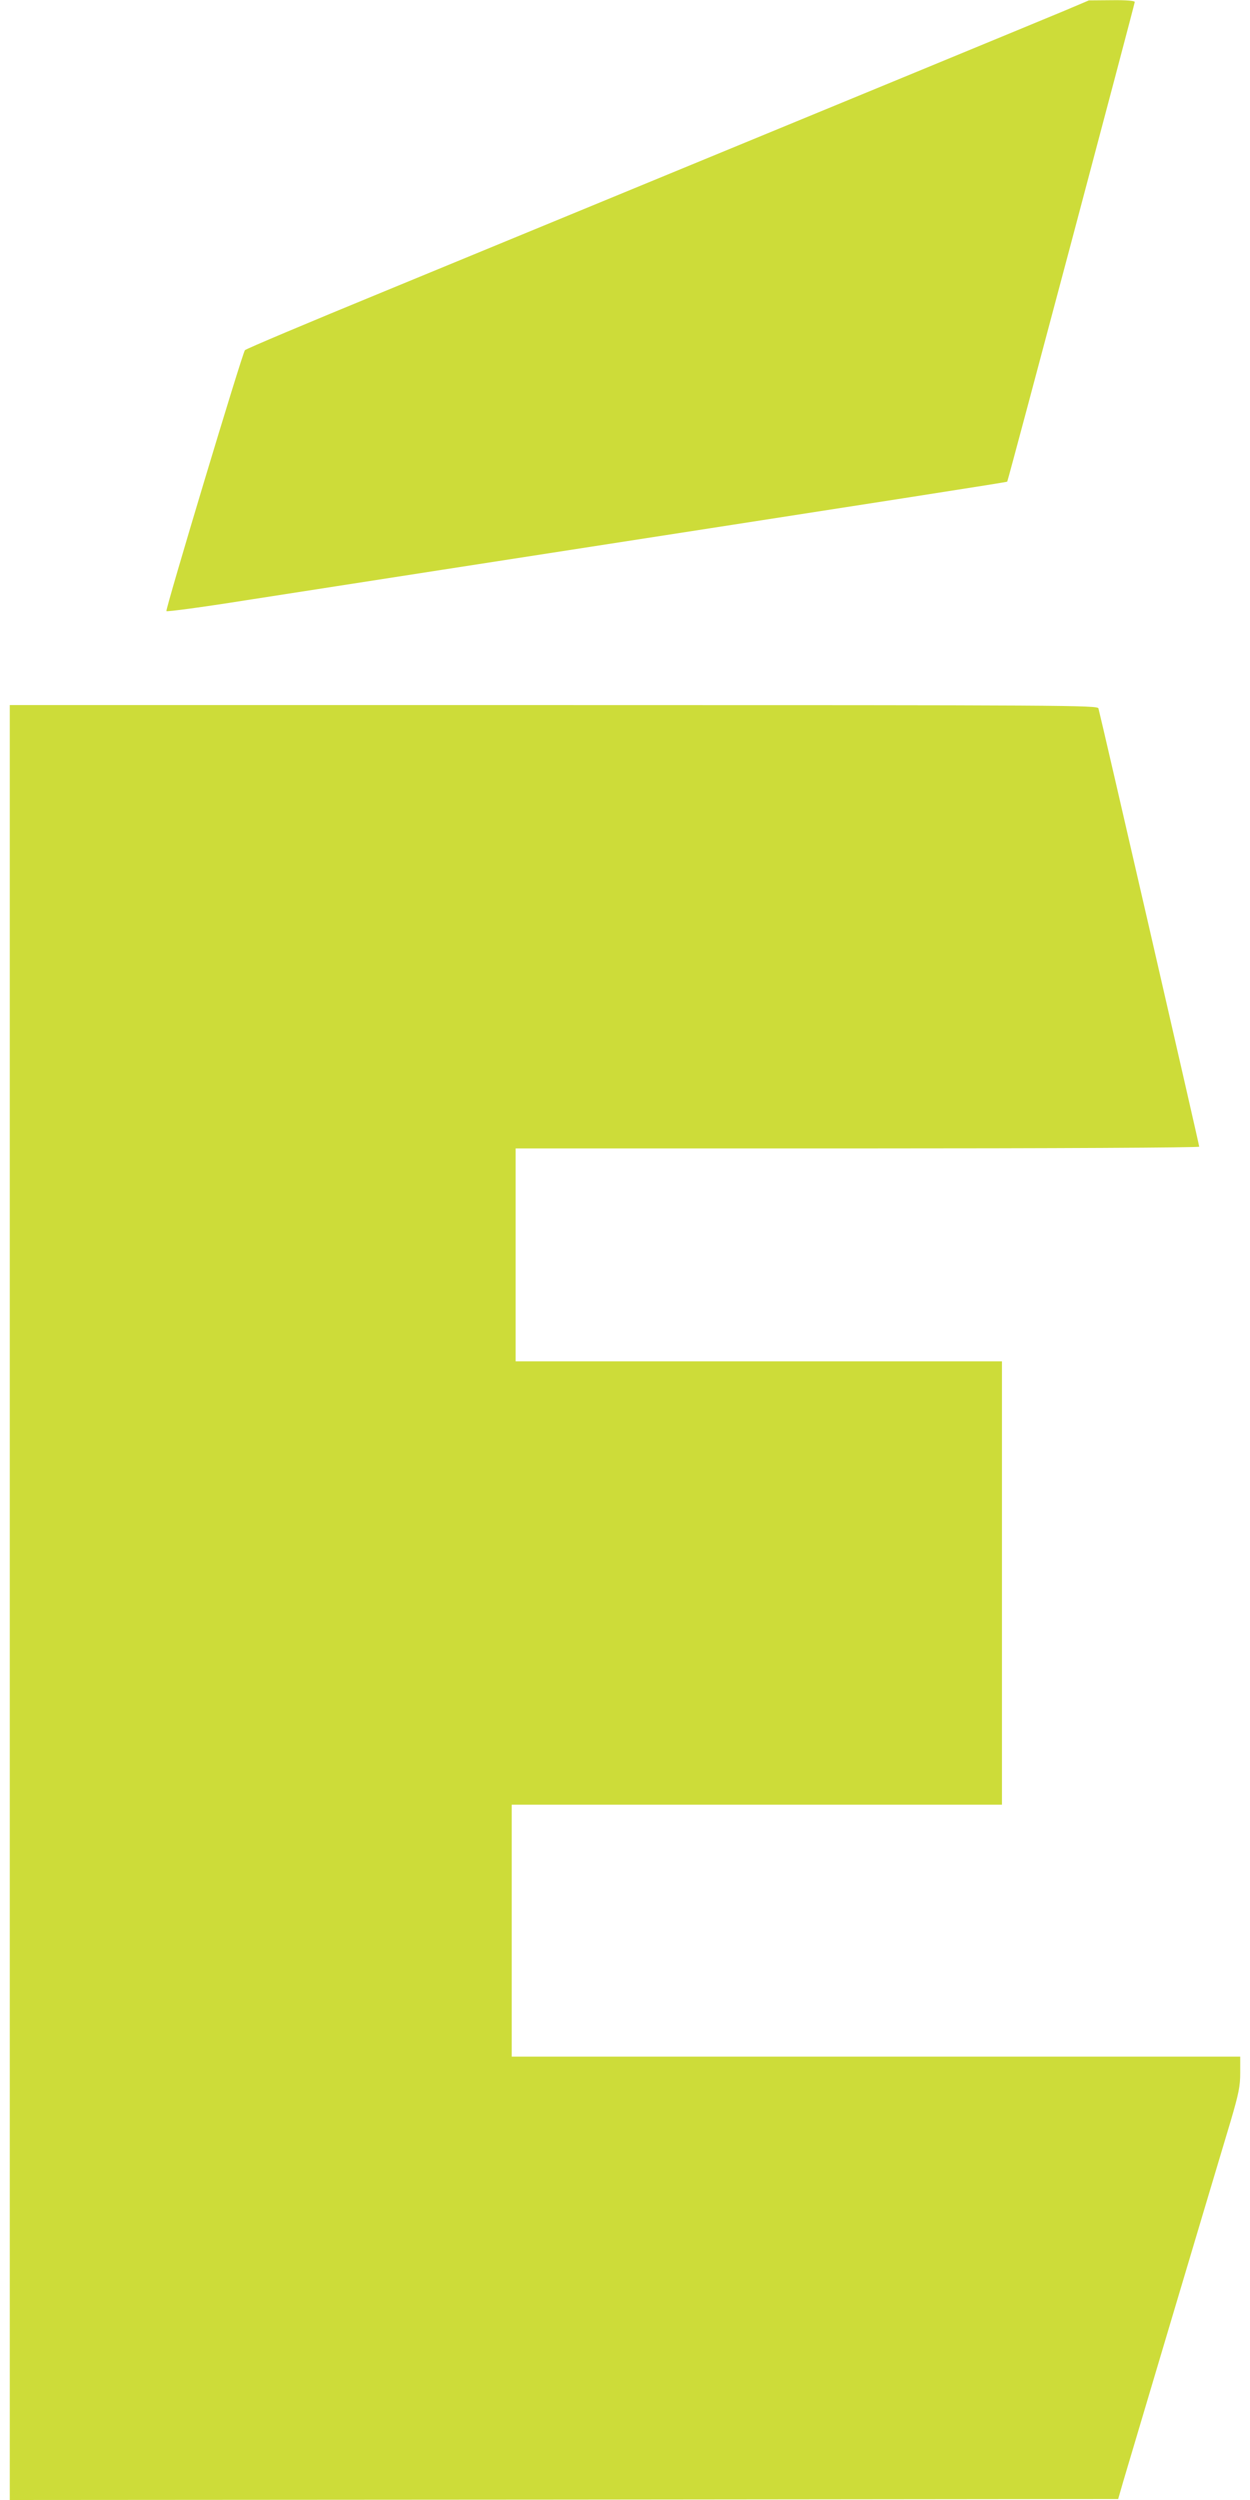 <?xml version="1.0" standalone="no"?>
<!DOCTYPE svg PUBLIC "-//W3C//DTD SVG 20010904//EN"
 "http://www.w3.org/TR/2001/REC-SVG-20010904/DTD/svg10.dtd">
<svg version="1.0" xmlns="http://www.w3.org/2000/svg"
 width="640pt" height="1280pt" viewBox="0 0 640 1280"
 preserveAspectRatio="xMidYMid meet">
<g transform="translate(0,1280) scale(0.1,-0.1)"
fill="#cddc39" stroke="none">
<path d="M5450 12745 c-149 -62 -882 -365 -3490 -1440 -382 -157 -700 -291
-706 -298 -13 -14 -407 -1324 -402 -1336 2 -4 183 20 403 55 220 34 663 103
985 153 2486 385 2915 452 2917 455 4 3 653 2446 653 2456 0 6 -43 10 -117 9
l-118 -1 -125 -53z"/>
<path d="M50 4595 l0 -4595 2837 2 2838 3 26 90 c48 162 423 1422 550 1845 41
140 49 178 49 248 l0 82 -1865 0 -1865 0 0 645 0 645 1255 0 1255 0 0 1135 0
1135 -1245 0 -1245 0 0 545 0 545 1750 0 c1007 0 1750 4 1750 9 0 10 -507
2215 -516 2244 -5 16 -147 17 -2790 17 l-2784 0 0 -4595z"/>
</g>
</svg>
